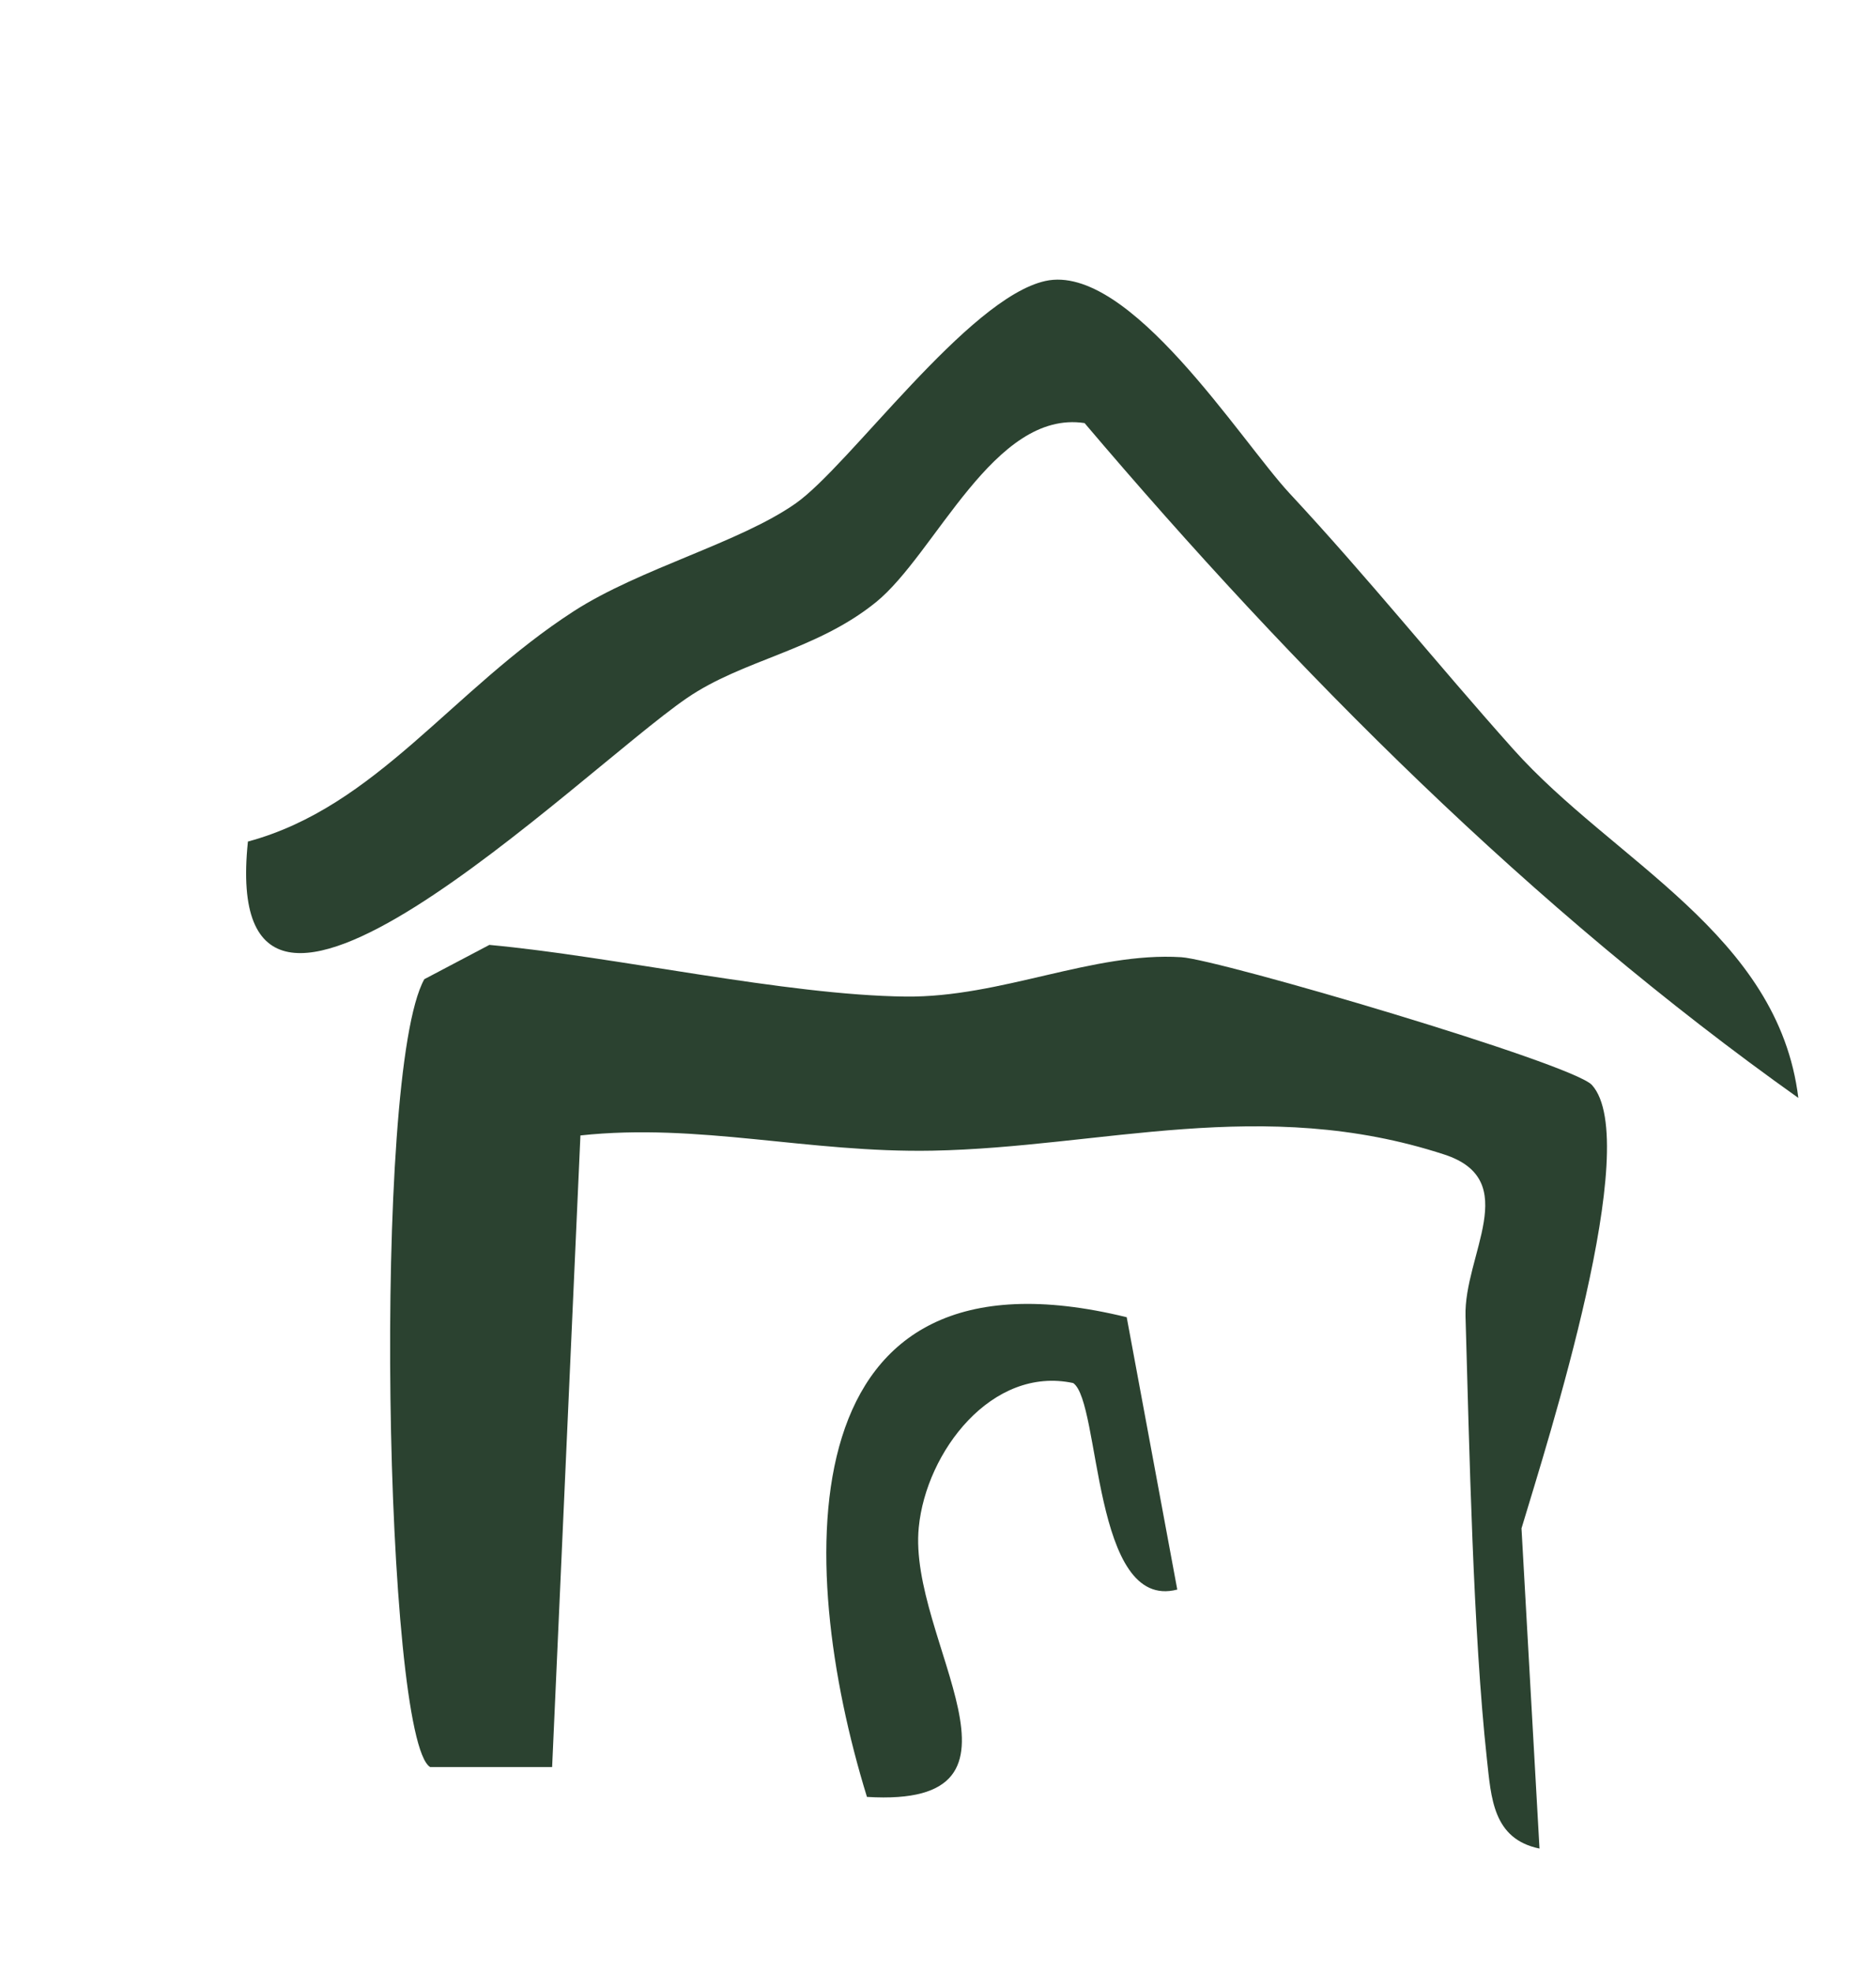 <?xml version="1.0" encoding="UTF-8"?> <svg xmlns="http://www.w3.org/2000/svg" id="Layer_1" data-name="Layer 1" viewBox="0 0 121.98 128.22"><defs><style> .cls-1 { fill: #2b4230; } </style></defs><path class="cls-1" d="M100.1,120.2c-3.04-.63-3.14-3.31-3.42-5.82-.9-8.26-1.14-20.14-1.39-28.78-.12-3.99,3.74-8.86-1.38-10.53-11.82-3.86-22.3-.46-33.28-.25-8.09.15-15.19-1.82-22.89-.99l-1.84,41.07h-7.93c-2.96-1.79-3.8-45.11-.38-51.23l4.23-2.23c8.14.75,19.25,3.27,27.06,3.36,6.22.07,12.18-2.92,17.93-2.56,2.45.15,25.43,6.91,26.7,8.31,3.36,3.72-2.87,23.13-4.58,28.83l1.17,20.82Z"></path><path class="cls-1" d="M83.87,32.1c5.15,5.54,9.46,10.94,14.52,16.61,6.52,7.3,17.24,12.03,18.54,22.68-17.32-12.31-32.64-27.65-46.41-43.88-5.9-.89-9.68,8.51-13.58,11.66s-8.62,3.71-12.29,6.23c-7.03,4.84-30.5,28.19-28.53,9.32,8.35-2.25,13.25-9.85,21.19-14.98,4.31-2.78,10.79-4.45,14.43-7.01,3.5-2.46,11.19-13.34,16.23-14.46,5.45-1.2,12.69,10.38,15.89,13.82Z"></path><path class="cls-1" d="M76.54,103.36c-5.53,1.44-4.96-12.2-6.76-13.43-5.29-1.13-9.56,4.47-10.04,9.38-.73,7.31,8.66,18.27-3.37,17.53-4.73-15.36-5.24-36.62,16.89-31.19l3.29,17.72Z"></path></svg> 